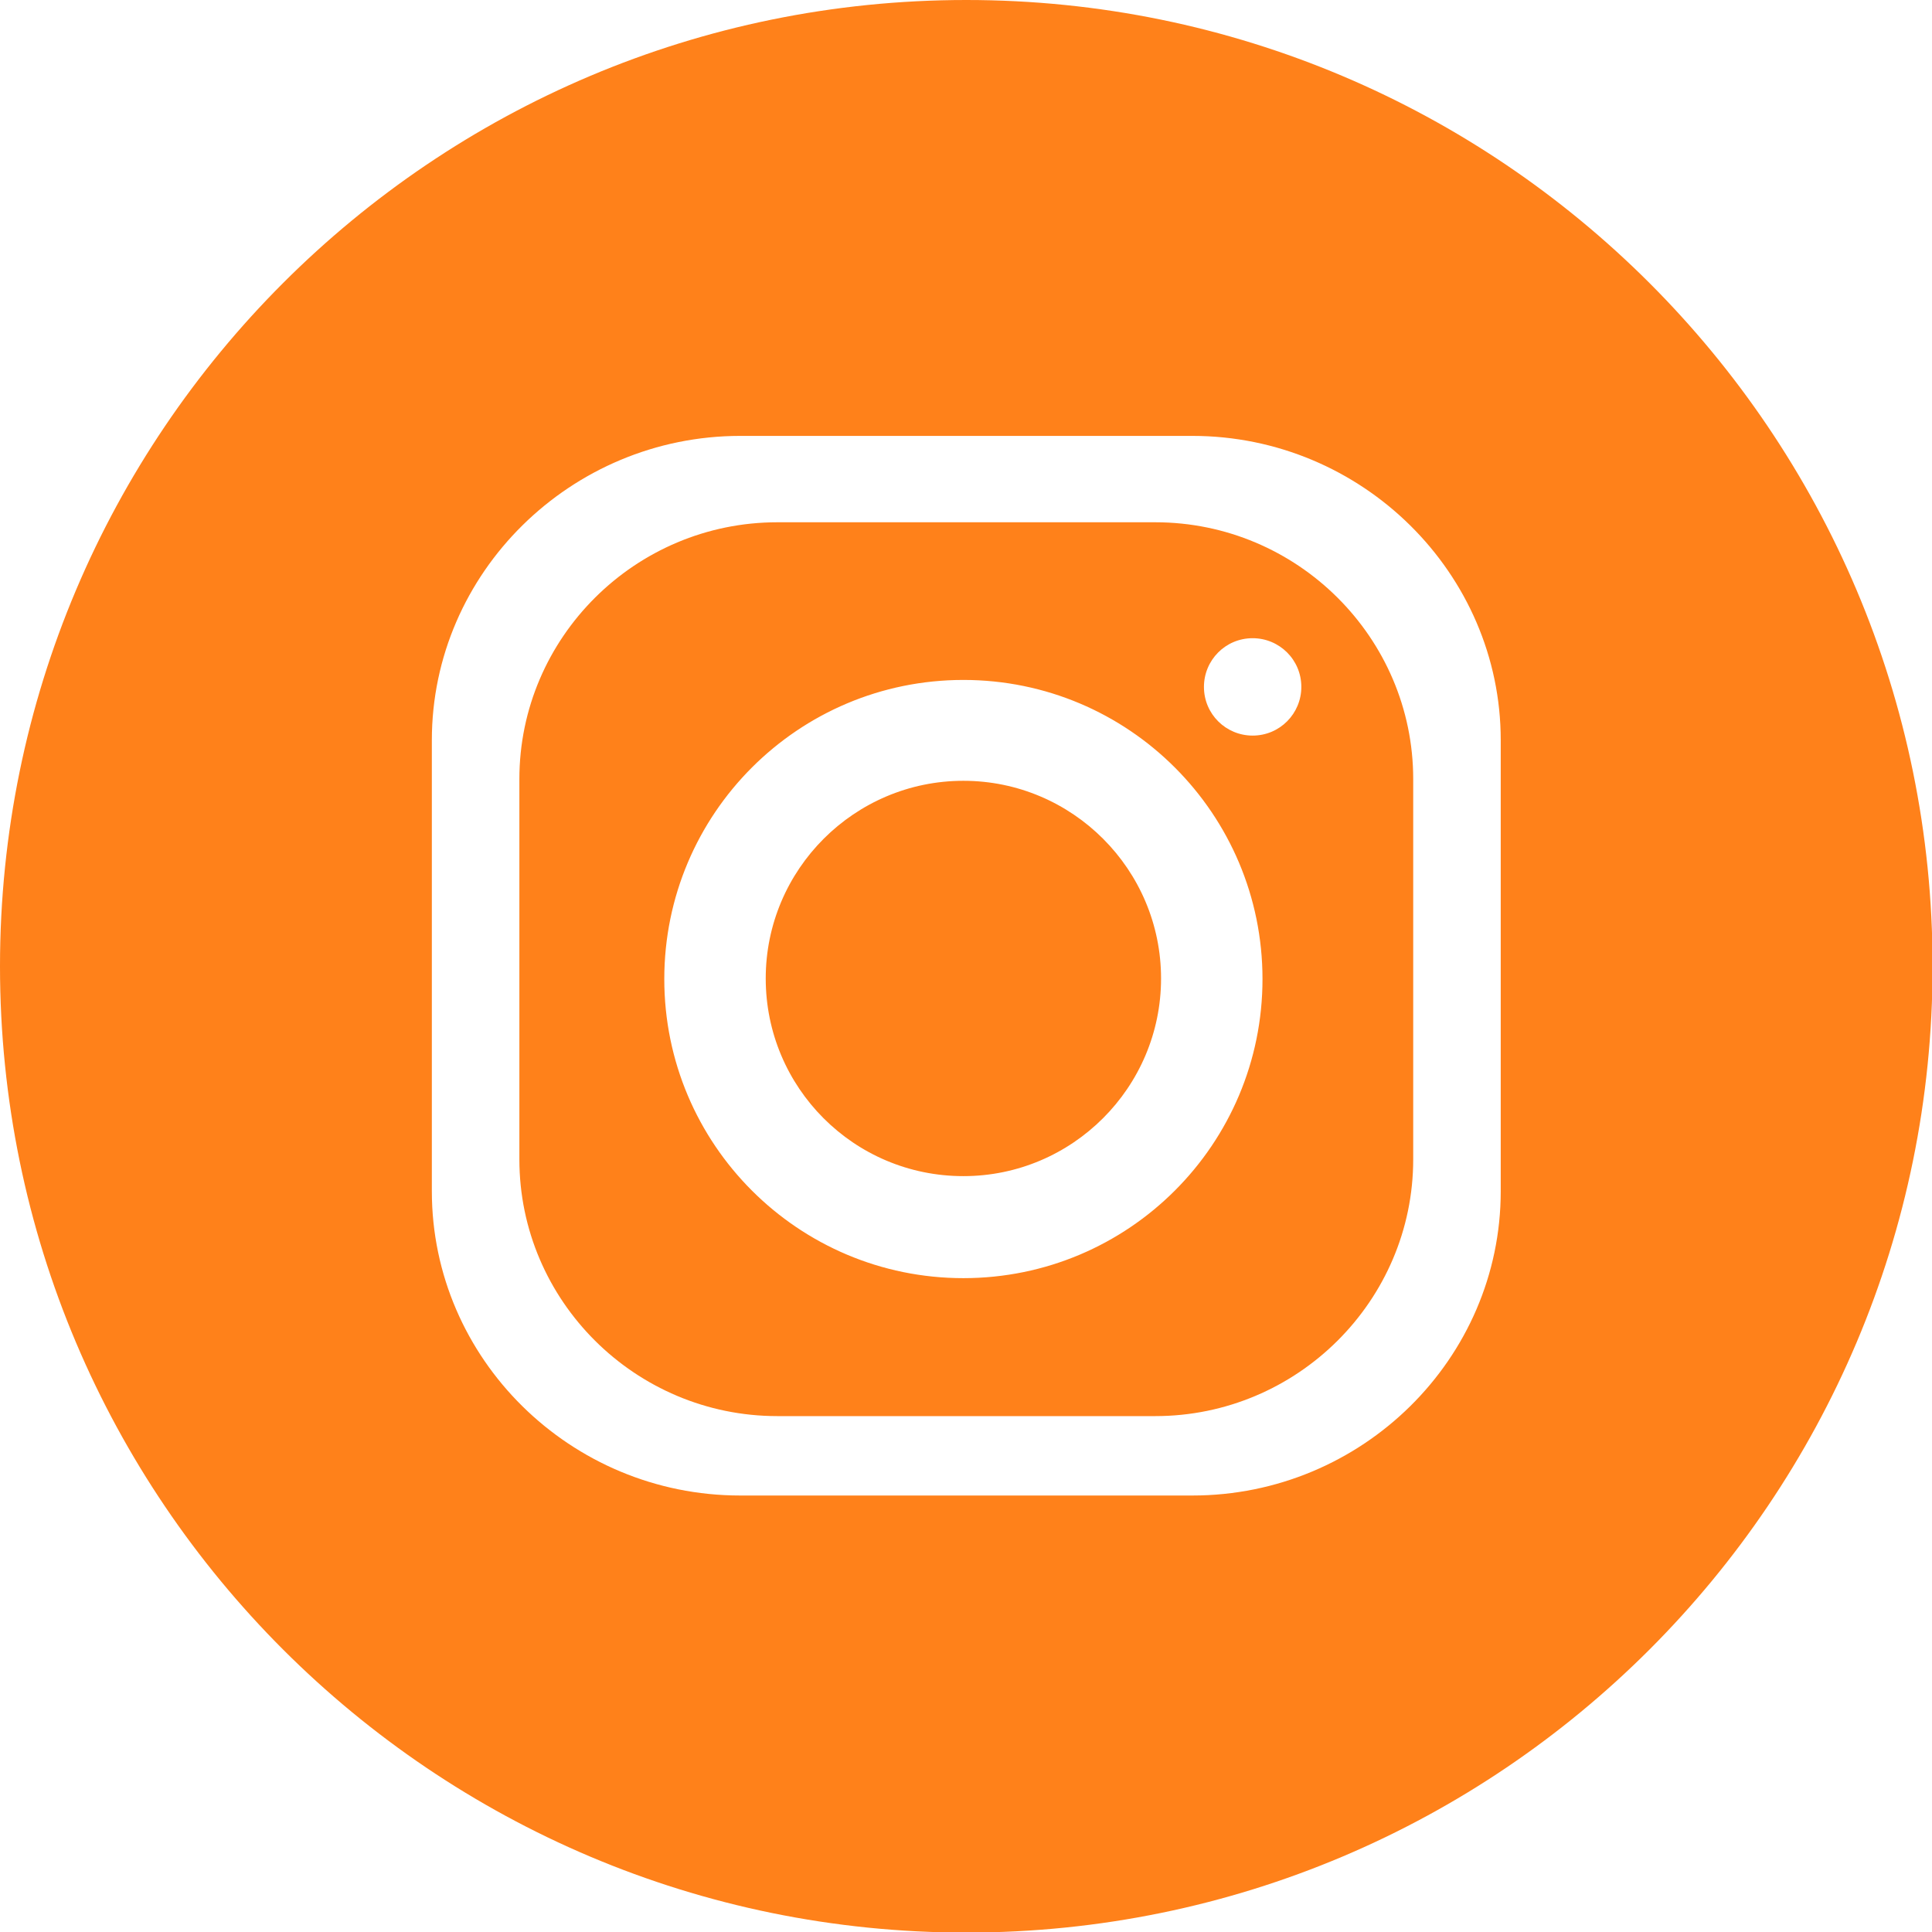 <?xml version="1.0" encoding="UTF-8"?> <!-- Generator: Adobe Illustrator 23.0.1, SVG Export Plug-In . SVG Version: 6.00 Build 0) --> <svg xmlns="http://www.w3.org/2000/svg" xmlns:xlink="http://www.w3.org/1999/xlink" id="Слой_1" image-rendering="optimizeQuality" shape-rendering="geometricPrecision" text-rendering="geometricPrecision" x="0px" y="0px" viewBox="0 0 3333 3333" style="enable-background:new 0 0 3333 3333;" xml:space="preserve"> <style type="text/css"> .st0{fill-rule:evenodd;clip-rule:evenodd;fill:#FF811A;} </style> <path class="st0" d="M1667,0c920,0,1667,746,1667,1667c0,920-746,1667-1667,1667C747,3334,0,2588,0,1667C0,747,746,0,1667,0z M1277,752h780c293,0,532,237,532,525v778c0,289-239,525-532,525h-780c-293,0-532-236-532-525v-778C745,988,985,752,1277,752z M1662,1173c285,0,516,231,516,516s-231,516-516,516s-516-231-516-516S1377,1173,1662,1173z M1662,1347c188,0,341,153,341,341 s-153,341-341,341c-189,0-341-153-341-341S1474,1347,1662,1347z M2161,1101c46,0,84,37,84,84c0,46-37,84-84,84c-46,0-84-37-84-84 C2077,1139,2114,1101,2161,1101z M1341,901h652c245,0,445,199,445,443v656c0,244-200,443-445,443h-652c-245,0-445-199-445-443v-656 C896,1100,1096,901,1341,901z"></path> </svg> 